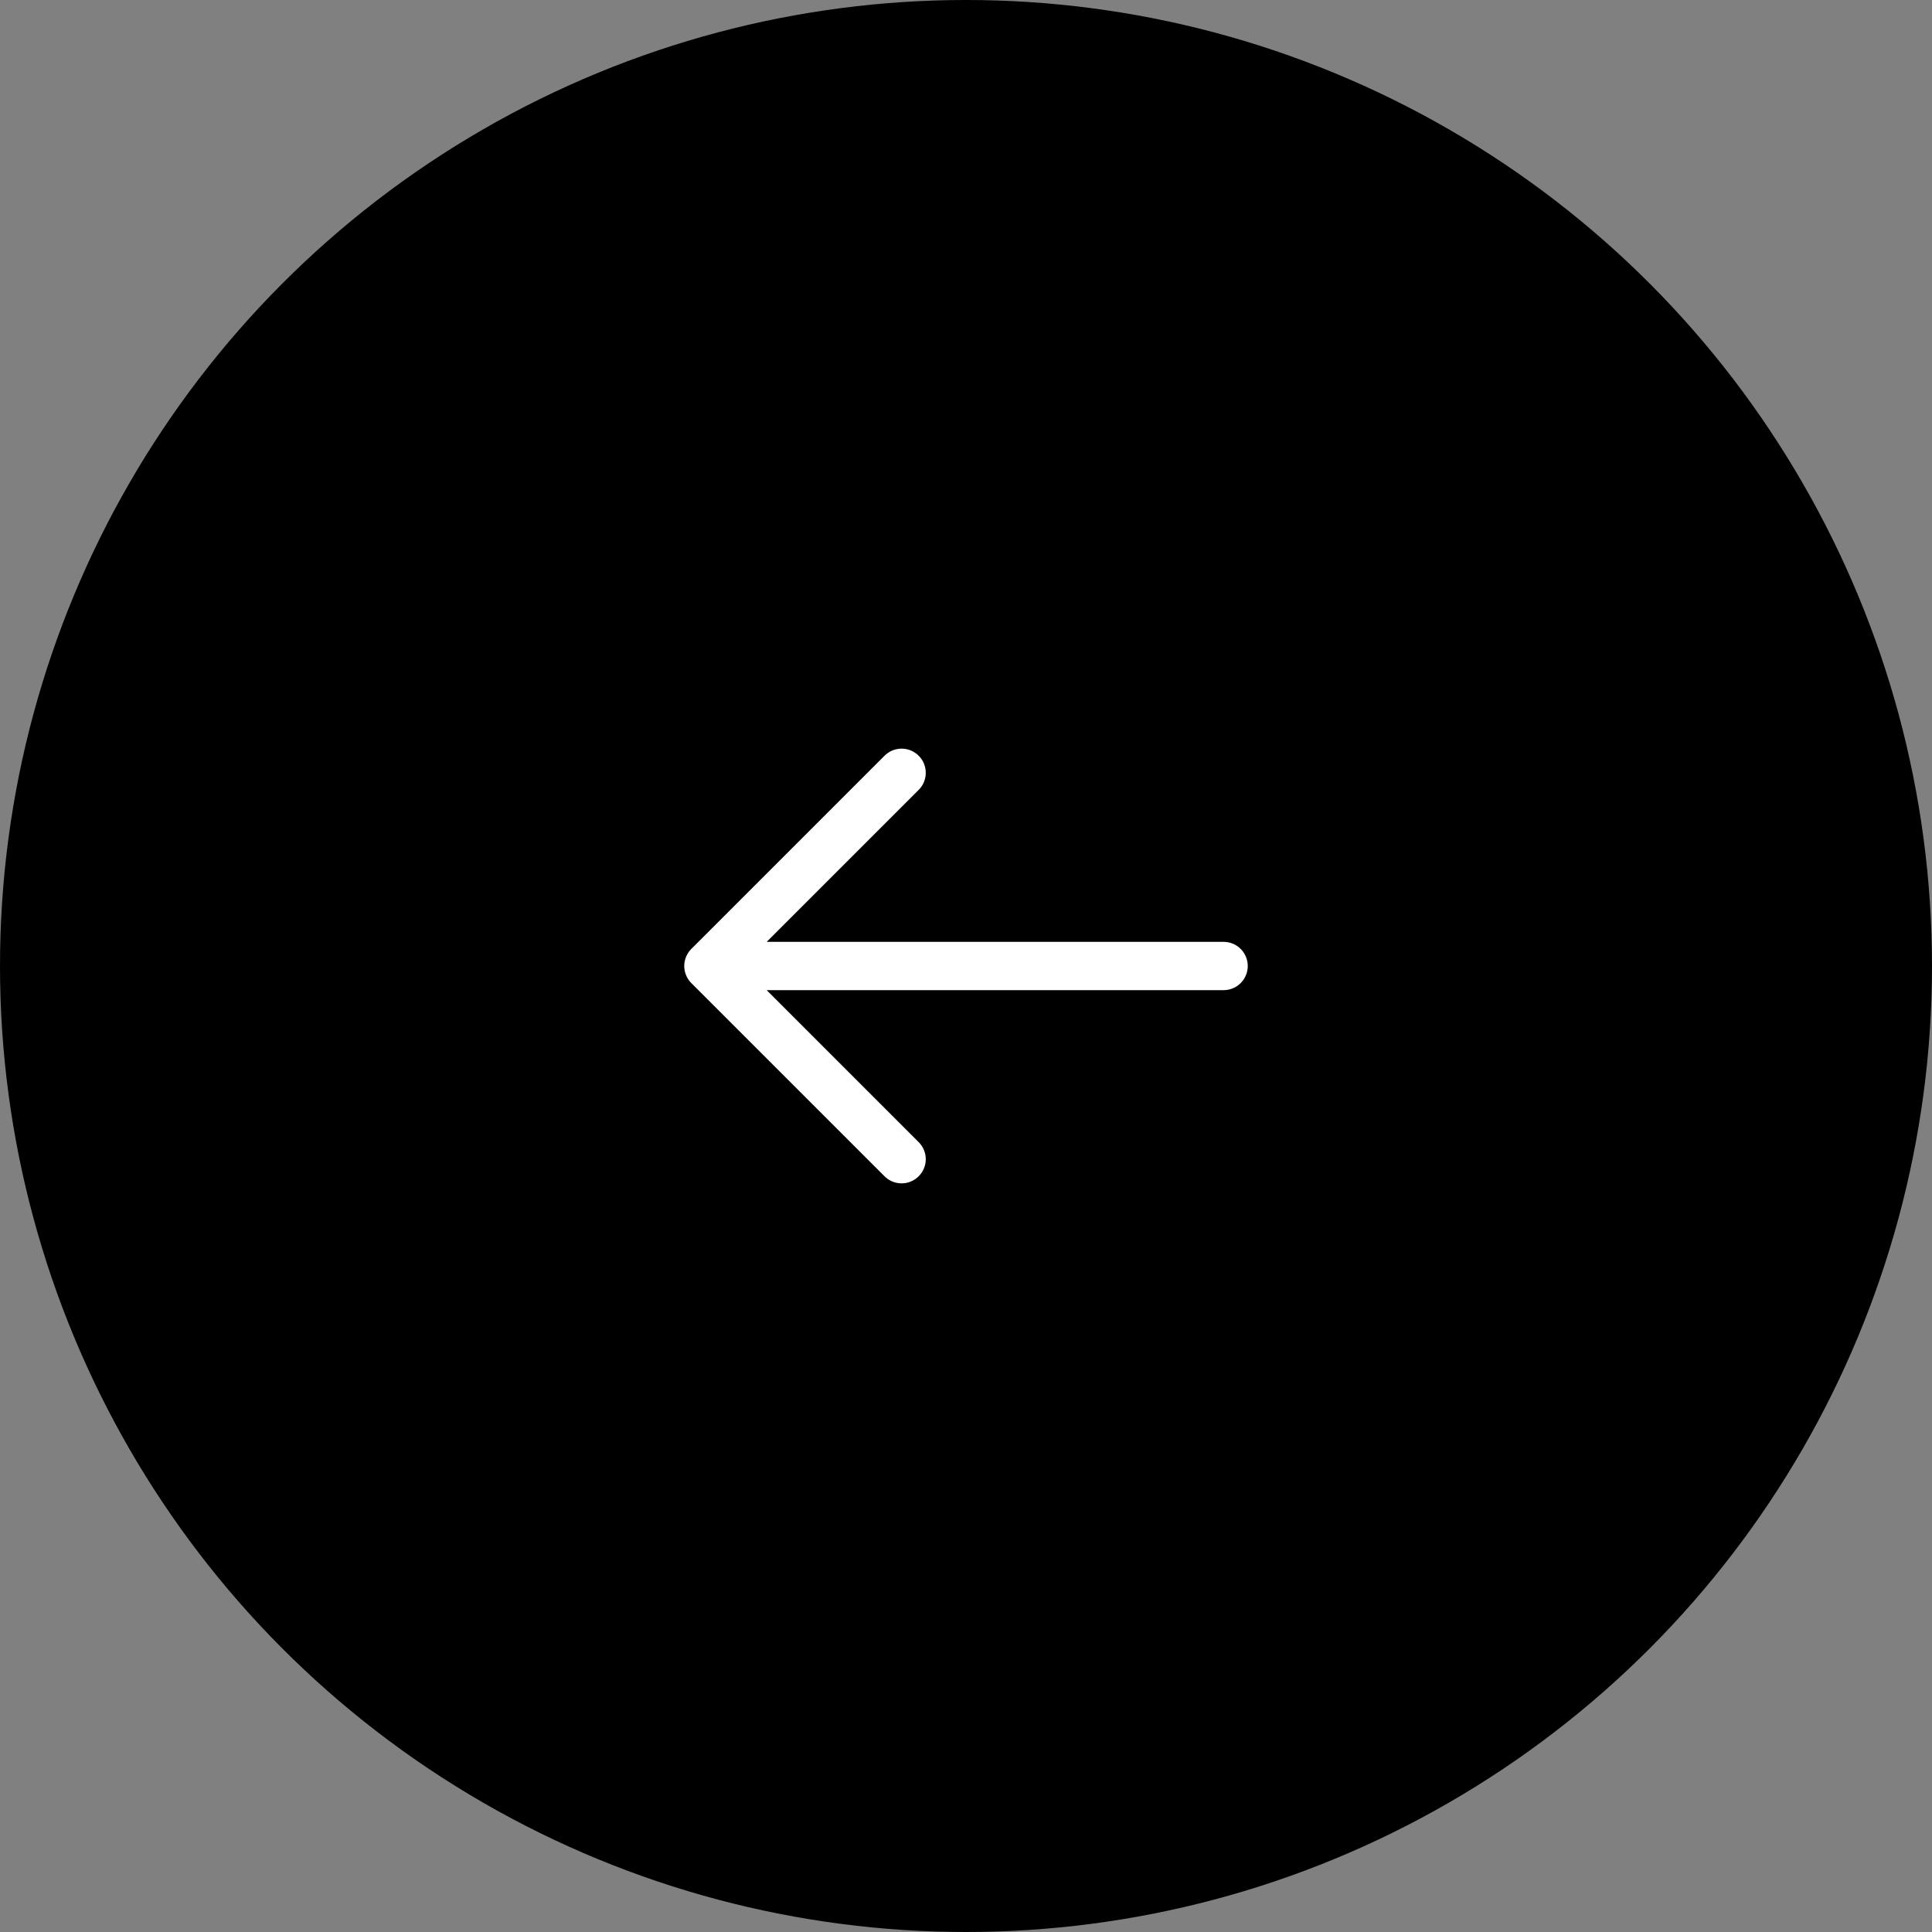 <?xml version="1.0" encoding="UTF-8"?> <svg xmlns="http://www.w3.org/2000/svg" width="60" height="60" viewBox="0 0 60 60" fill="none"><rect x="0" y="0" width="60" height="60" fill="#808080" stroke="none"/><circle cx="30" cy="30" r="30" fill="black"></circle><path d="M38 30H22M22 30L28 24M22 30L28 36" stroke="white" stroke-width="1.5" stroke-linecap="round" stroke-linejoin="round"></path></svg> 